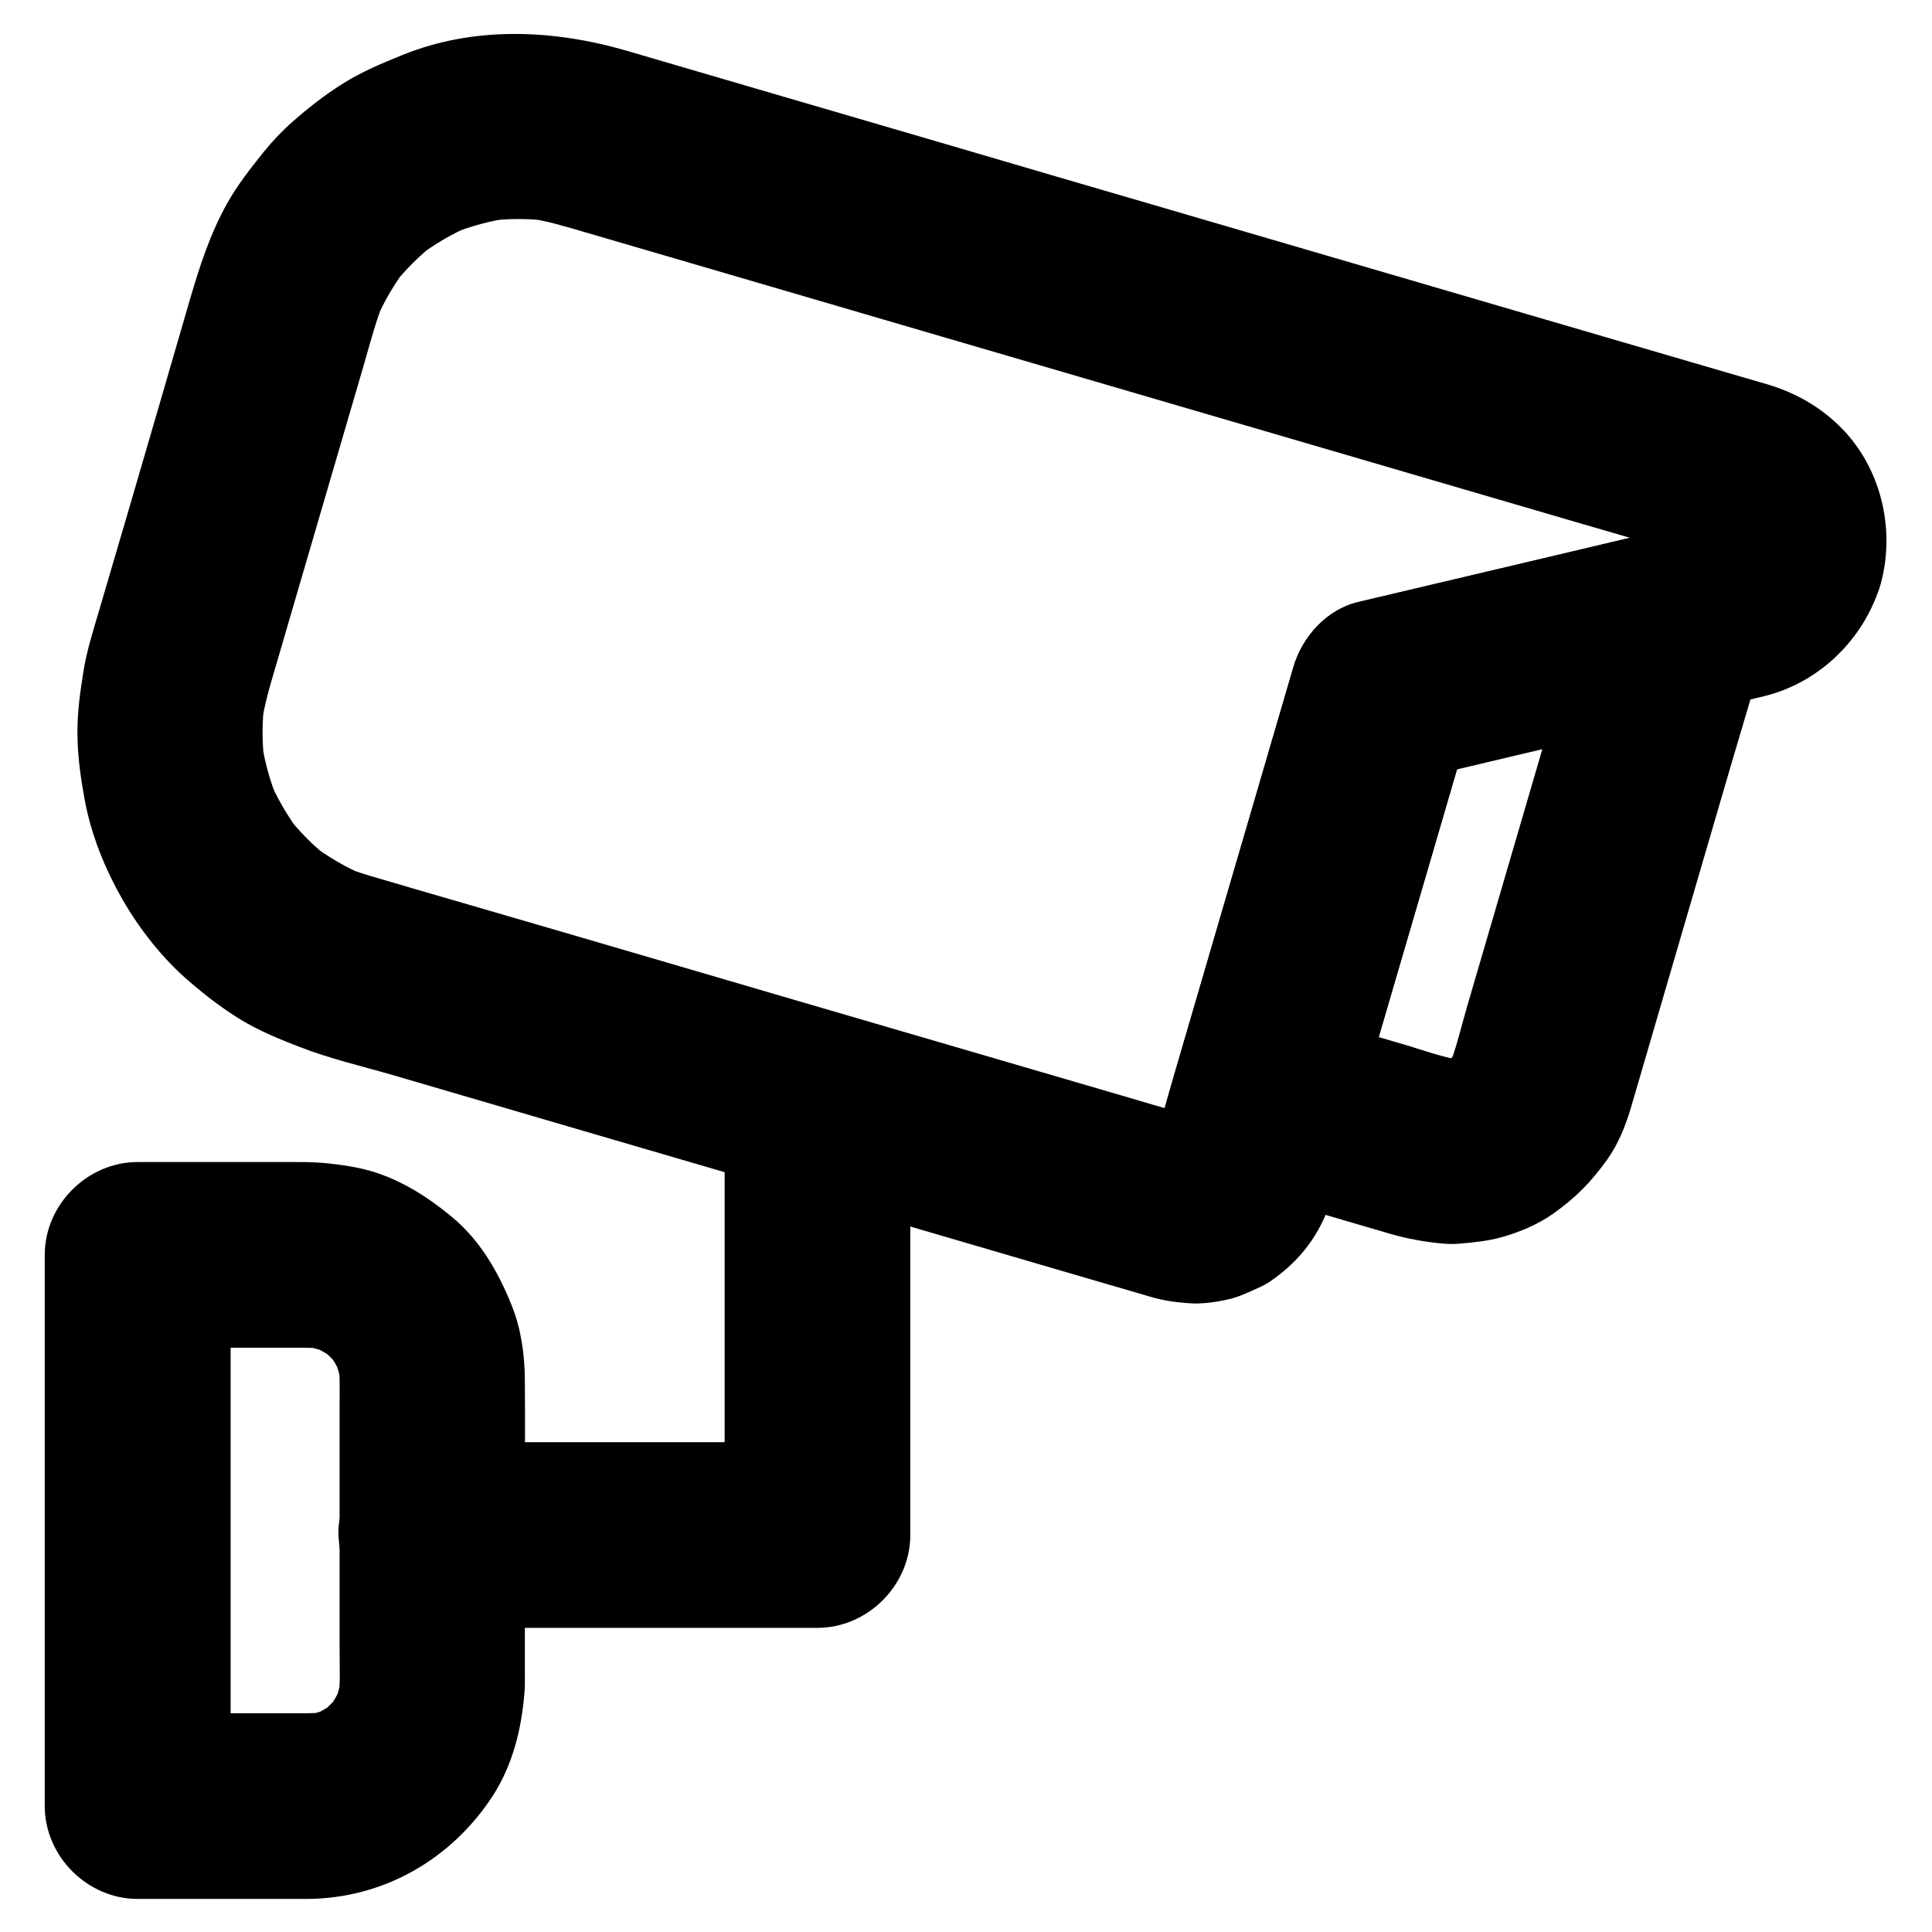 <?xml version="1.0" encoding="UTF-8"?>
<!-- The Best Svg Icon site in the world: iconSvg.co, Visit us! https://iconsvg.co -->
<svg fill="#000000" width="800px" height="800px" version="1.1" viewBox="144 144 512 512" xmlns="http://www.w3.org/2000/svg">
 <g>
  <path d="m594.98 285.66c-0.195 0.688-0.441 1.328-0.688 1.969 0.836-1.969 1.672-3.938 2.461-5.856-0.641 1.477-1.426 2.805-2.41 4.082 1.277-1.672 2.559-3.297 3.836-4.969-0.984 1.23-2.117 2.312-3.344 3.297 1.672-1.277 3.297-2.559 4.969-3.836-1.277 0.934-2.656 1.723-4.133 2.363 1.969-0.836 3.938-1.672 5.856-2.461-3.344 1.277-7.035 1.871-10.48 2.707-3.102 0.738-6.199 1.477-9.297 2.215-3.938 0.934-7.871 1.871-11.809 2.805-17.27 4.082-34.539 8.168-51.809 12.203-4.723 1.133-9.445 2.215-14.168 3.344-8.363 1.969-14.809 9.152-17.172 17.172-4.281 14.562-8.512 29.125-12.793 43.738-6.742 23.074-13.48 46.148-20.27 69.273-1.625 5.512-2.902 11.266-4.922 16.629 0.836-1.969 1.672-3.938 2.461-5.856-0.441 1.031-0.984 1.969-1.672 2.902 1.277-1.672 2.559-3.297 3.836-4.969-0.688 0.887-1.426 1.625-2.262 2.312 1.672-1.277 3.297-2.559 4.969-3.836-1.031 0.789-2.117 1.426-3.344 1.918 1.969-0.836 3.938-1.672 5.856-2.461-1.031 0.395-2.066 0.641-3.148 0.836 2.164-0.297 4.379-0.59 6.543-0.887-1.133 0.098-2.215 0.098-3.297 0 2.164 0.297 4.379 0.59 6.543 0.887-2.609-0.395-5.164-1.328-7.676-2.066-5.41-1.574-10.824-3.148-16.285-4.773-18.055-5.266-36.164-10.578-54.219-15.844-21.746-6.348-43.492-12.695-65.238-19.09-18.5-5.41-36.949-10.824-55.449-16.188-8.266-2.41-16.531-4.773-24.746-7.231-2.461-0.738-4.871-1.574-7.231-2.609 1.969 0.836 3.938 1.672 5.856 2.461-4.969-2.164-9.645-4.922-13.973-8.215 1.672 1.277 3.297 2.559 4.969 3.836-4.379-3.394-8.215-7.332-11.609-11.711 1.277 1.672 2.559 3.297 3.836 4.969-3.297-4.379-6.051-9.102-8.215-14.121 0.836 1.969 1.672 3.938 2.461 5.856-2.215-5.312-3.738-10.824-4.527-16.48 0.297 2.164 0.59 4.379 0.887 6.543-0.738-5.559-0.738-11.168 0-16.777-0.297 2.164-0.59 4.379-0.887 6.543 0.789-5.656 2.461-11.07 4.082-16.582 2.312-7.922 4.625-15.844 6.938-23.762 5.41-18.547 10.875-37.145 16.285-55.695 1.672-5.805 3.199-11.758 5.559-17.32-0.836 1.969-1.672 3.938-2.461 5.856 2.164-4.969 4.871-9.594 8.117-13.875-1.277 1.672-2.559 3.297-3.836 4.969 3.394-4.328 7.281-8.215 11.609-11.562-1.672 1.277-3.297 2.559-4.969 3.836 4.527-3.445 9.398-6.297 14.613-8.512-1.969 0.836-3.938 1.672-5.856 2.461 5.266-2.164 10.773-3.641 16.434-4.43-2.164 0.297-4.379 0.59-6.543 0.887 5.559-0.688 11.121-0.688 16.68 0.051-2.164-0.297-4.379-0.59-6.543-0.887 5.41 0.738 10.527 2.312 15.742 3.836 7.086 2.066 14.168 4.133 21.207 6.199 24.453 7.133 48.855 14.316 73.309 21.453 29.961 8.758 59.875 17.516 89.84 26.273 26.125 7.625 52.25 15.301 78.375 22.926 12.496 3.641 24.992 7.231 37.441 10.973 0.789 0.246 1.574 0.492 2.363 0.836-1.969-0.836-3.938-1.672-5.856-2.461 1.426 0.641 2.754 1.426 4.035 2.363-1.672-1.277-3.297-2.559-4.969-3.836 1.18 0.984 2.262 2.016 3.246 3.199-1.277-1.672-2.559-3.297-3.836-4.969 0.934 1.23 1.672 2.508 2.312 3.887-0.836-1.969-1.672-3.938-2.461-5.856 0.688 1.625 1.133 3.246 1.379 5.019-0.297-2.164-0.59-4.379-0.887-6.543 0.148 1.574 0.148 3.102 0 4.625 0.297-2.164 0.59-4.379 0.887-6.543-0.062 0.789-0.258 1.676-0.504 2.559-1.672 6.148-0.738 13.43 2.461 18.941 3 5.117 8.855 9.988 14.711 11.316 6.297 1.426 13.383 1.133 18.941-2.461 5.363-3.492 9.594-8.414 11.316-14.711 4.035-14.762-0.051-31.391-11.168-42.066-5.363-5.164-11.562-8.609-18.695-10.773-2.215-0.641-4.43-1.277-6.594-1.918-11.414-3.344-22.781-6.641-34.195-9.988-17.91-5.215-35.816-10.48-53.676-15.695-21.008-6.148-42.066-12.301-63.074-18.449-20.715-6.051-41.477-12.102-62.188-18.203-17.219-5.019-34.441-10.086-51.66-15.105-10.234-3-20.516-6.004-30.75-9.004-19.633-5.758-40.738-6.742-60.023 1.133-5.312 2.164-10.578 4.379-15.449 7.43-4.723 2.953-9.199 6.445-13.332 10.086-2.805 2.461-5.363 5.164-7.723 8.07-3.543 4.43-7.035 8.855-9.789 13.824-4.379 7.871-7.133 16.336-9.645 24.895-5.371 18.598-10.832 37.195-16.246 55.793-2.559 8.707-5.117 17.418-7.676 26.125-1.574 5.461-3.394 10.922-4.328 16.531-0.934 5.707-1.77 11.562-1.672 17.367 0.051 5.758 0.887 11.512 1.918 17.121 1.672 9.199 5.363 18.352 10.035 26.469 4.574 7.969 10.629 15.645 17.613 21.648 4.281 3.691 8.809 7.184 13.629 10.137 4.922 3 10.332 5.215 15.695 7.281 7.922 3.102 16.434 5.066 24.602 7.43 17.074 5.019 34.145 9.988 51.266 15.008 21.059 6.148 42.164 12.348 63.223 18.5 18.844 5.512 37.637 11.02 56.48 16.531 10.035 2.953 20.121 5.856 30.16 8.809 3.199 0.934 6.348 1.379 9.742 1.625 3.691 0.297 7.578-0.297 11.121-1.133 2.656-0.641 5.266-1.969 7.723-3.051 0.984-0.441 1.918-0.934 2.856-1.574 7.922-5.41 13.285-12.449 16.188-21.648 1.031-3.246 1.918-6.496 2.856-9.742 5.363-18.352 10.727-36.754 16.09-55.105 5.312-18.156 10.629-36.309 15.941-54.465 0.887-3 1.77-6.004 2.609-9.004-5.707 5.707-11.465 11.465-17.172 17.172 14.07-3.344 28.141-6.641 42.215-9.988 12.793-3 25.586-6.051 38.375-9.055 4.676-1.133 9.398-2.164 14.121-3.344 14.66-3.691 26.371-15.352 30.602-29.766 1.77-6.051 0.688-13.531-2.461-18.941-3-5.117-8.855-9.988-14.711-11.316-6.297-1.426-13.383-1.133-18.941 2.461-5.469 3.59-9.453 8.461-11.32 14.805z"/>
  <path d="m564.52 302.24c-4.082 14.023-8.215 28.043-12.301 42.066-6.445 22.043-12.891 44.082-19.336 66.125-1.625 5.512-2.902 11.266-5.019 16.629 0.836-1.969 1.672-3.938 2.461-5.856-0.887 2.066-2.016 3.984-3.344 5.805 1.277-1.672 2.559-3.297 3.836-4.969-1.379 1.723-2.902 3.246-4.625 4.574 1.672-1.277 3.297-2.559 4.969-3.836-1.574 1.18-3.246 2.117-5.019 2.953 1.969-0.836 3.938-1.672 5.856-2.461-2.215 0.934-4.477 1.574-6.887 1.871 2.164-0.297 4.379-0.59 6.543-0.887-2.016 0.195-3.984 0.195-6.004 0 2.164 0.297 4.379 0.59 6.543 0.887-5.707-0.789-11.414-3-16.926-4.574-8.02-2.363-16.039-4.676-24.059-7.035-1.918-0.59-3.887-1.133-5.805-1.723 5.707 10.086 11.465 20.172 17.172 30.258 3.543-12.152 7.133-24.305 10.676-36.508 5.707-19.484 11.414-38.965 17.074-58.402 1.277-4.43 2.609-8.906 3.887-13.332-5.707 5.707-11.465 11.465-17.172 17.172 22.633-5.363 45.266-10.727 67.945-16.09 3.246-0.789 6.496-1.523 9.742-2.312 5.902-1.379 11.711-6.148 14.711-11.316 3.102-5.266 4.379-13.039 2.461-18.941-4.231-13.039-16.828-20.367-30.258-17.172-22.633 5.363-45.266 10.727-67.945 16.09-3.246 0.789-6.496 1.523-9.742 2.312-8.363 1.969-14.809 9.152-17.172 17.172-3.543 12.152-7.133 24.305-10.676 36.508-5.707 19.484-11.414 38.965-17.074 58.402-1.277 4.43-2.609 8.906-3.887 13.332-3.789 12.891 4.574 26.566 17.172 30.258 13.332 3.887 26.668 7.824 40 11.711 4.625 1.328 9.102 2.164 14.023 2.609 1.574 0.148 3.102 0.148 4.676 0 3.543-0.297 7.231-0.688 10.727-1.625 4.773-1.328 9.645-3.344 13.727-6.199 6.051-4.281 10.035-8.316 14.367-14.316 2.953-4.082 4.922-9.004 6.348-13.777 0.195-0.688 0.395-1.328 0.59-2.016 3.492-12.004 7.035-24.059 10.527-36.062 5.117-17.516 10.234-35.031 15.352-52.547 3.051-10.383 6.199-20.715 9.102-31.094 0.051-0.148 0.098-0.344 0.148-0.492 1.77-6.051 0.688-13.531-2.461-18.941-3-5.117-8.855-9.988-14.711-11.316-6.297-1.426-13.383-1.133-18.941 2.461-5.414 3.387-9.449 8.309-11.27 14.605z"/>
  <path d="m225.68 598.03h-39.508-5.656c8.215 8.215 16.383 16.383 24.602 24.602v-49.348-78.672-18.055c-8.215 8.215-16.383 16.383-24.602 24.602h41.23c2.902 0 5.758-0.051 8.66 0.344-2.164-0.297-4.379-0.59-6.543-0.887 2.856 0.441 5.559 1.18 8.215 2.312-1.969-0.836-3.938-1.672-5.856-2.461 2.559 1.133 4.969 2.559 7.184 4.231-1.672-1.277-3.297-2.559-4.969-3.836 2.164 1.723 4.133 3.691 5.856 5.856-1.277-1.672-2.559-3.297-3.836-4.969 1.672 2.215 3.102 4.625 4.231 7.184-0.836-1.969-1.672-3.938-2.461-5.856 1.082 2.656 1.871 5.363 2.312 8.215-0.297-2.164-0.59-4.379-0.887-6.543 0.492 3.738 0.344 7.625 0.344 11.367v19.828 45.164c0 4.477 0.246 9.055-0.344 13.531 0.297-2.164 0.59-4.379 0.887-6.543-0.441 2.856-1.18 5.559-2.312 8.215 0.836-1.969 1.672-3.938 2.461-5.856-1.133 2.559-2.559 4.969-4.231 7.184 1.277-1.672 2.559-3.297 3.836-4.969-1.723 2.164-3.691 4.133-5.856 5.856 1.672-1.277 3.297-2.559 4.969-3.836-2.215 1.672-4.625 3.102-7.184 4.231 1.969-0.836 3.938-1.672 5.856-2.461-2.656 1.082-5.363 1.871-8.215 2.312 2.164-0.297 4.379-0.59 6.543-0.887-1.578 0-3.106 0.098-4.727 0.145-6.348 0.051-12.891 2.707-17.418 7.184-4.281 4.281-7.477 11.266-7.184 17.418 0.297 6.348 2.363 12.941 7.184 17.418 4.773 4.379 10.773 7.281 17.418 7.184 19.977-0.195 37.785-10.43 48.707-27.012 5.461-8.316 7.824-17.957 8.609-27.699 0.148-1.574 0.098-3.148 0.098-4.723v-42.164c0-12.055 0.098-24.109 0-36.113-0.051-6.496-0.984-13.285-3.394-19.336-3.543-8.906-8.316-17.32-15.793-23.566-7.379-6.148-15.793-11.316-25.34-13.188-4.871-0.934-9.742-1.477-14.711-1.477h-42.164-1.23c-13.285 0-24.602 11.266-24.602 24.602v49.348 78.672 18.055c0 13.285 11.266 24.602 24.602 24.602h39.508 5.656c6.297 0 12.941-2.754 17.418-7.184 4.281-4.281 7.477-11.266 7.184-17.418-0.297-6.348-2.363-12.941-7.184-17.418-4.769-4.426-10.672-7.184-17.363-7.184z"/>
  <path d="m258.3 575.4h34.688 55.004 12.645c13.285 0 24.602-11.266 24.602-24.602v-38.473-61.203-13.973c0-6.297-2.754-12.941-7.184-17.418-4.281-4.281-11.266-7.477-17.418-7.184-6.348 0.297-12.941 2.363-17.418 7.184-4.43 4.82-7.184 10.727-7.184 17.418v38.473 61.203 13.973l24.602-24.602h-34.688-55.004-12.645c-6.297 0-12.941 2.754-17.418 7.184-4.281 4.281-7.477 11.266-7.184 17.418 0.297 6.348 2.363 12.941 7.184 17.418 4.824 4.426 10.777 7.184 17.418 7.184z"/>
 </g>
</svg>